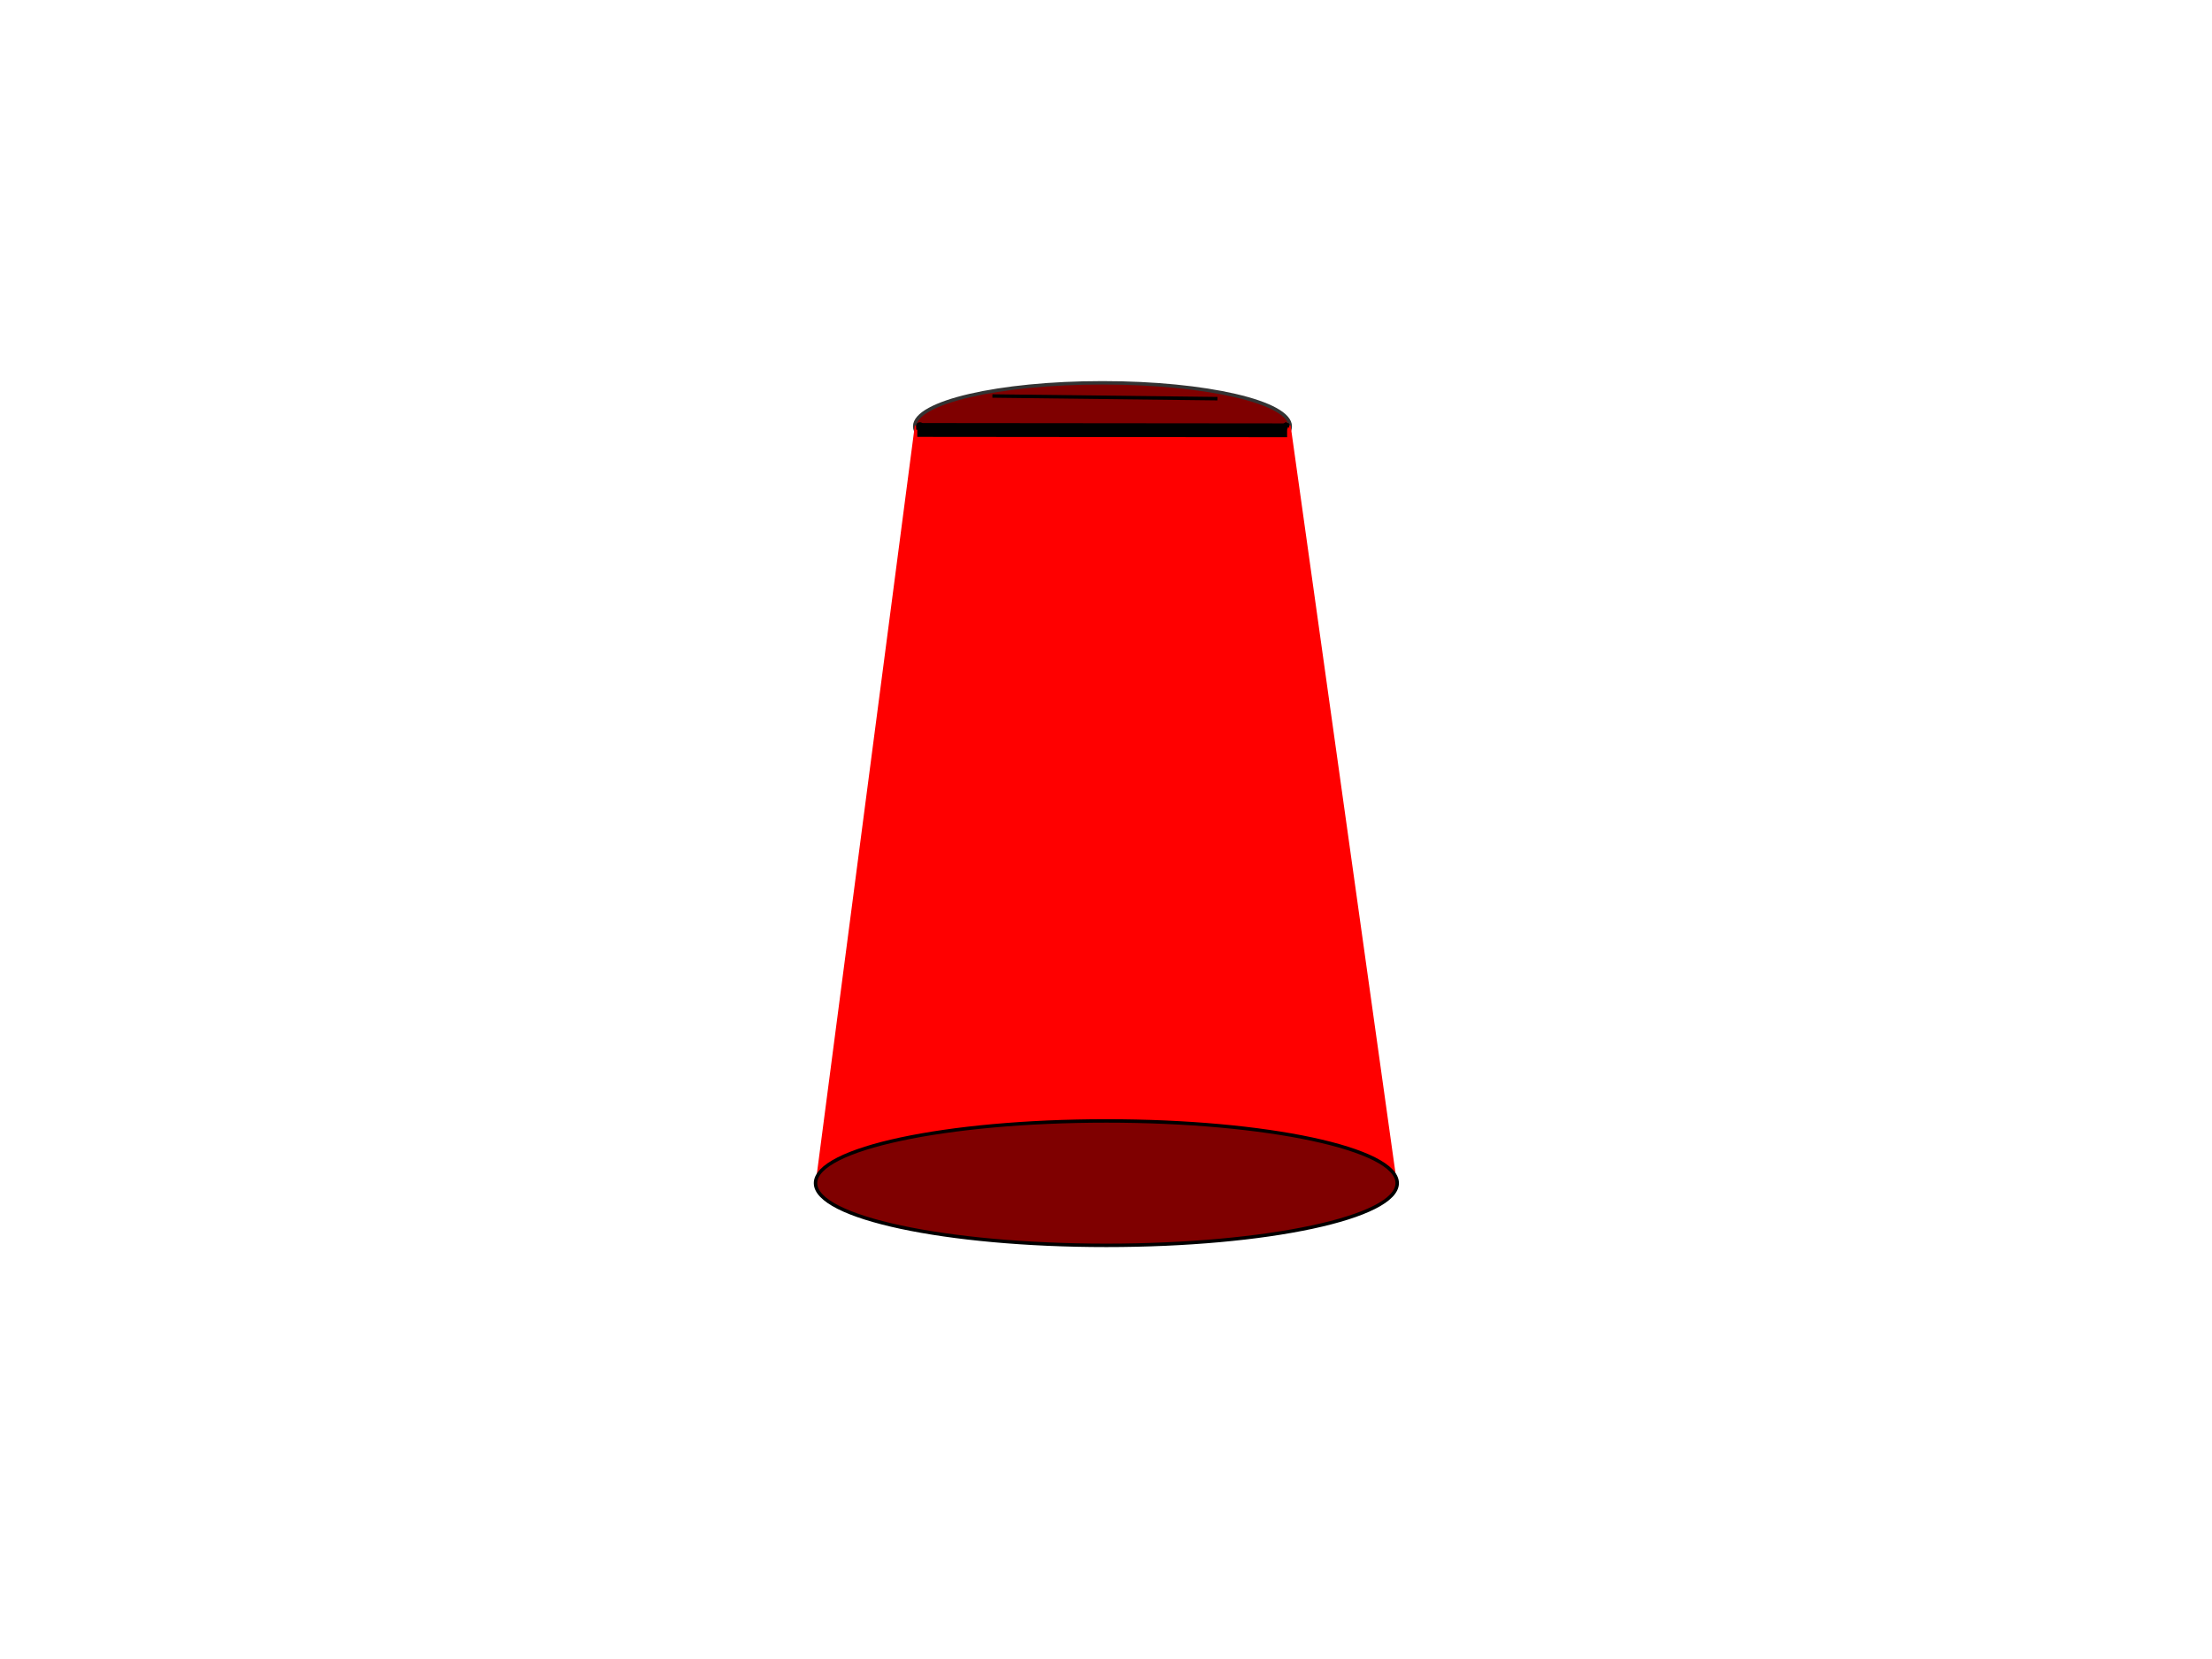 <?xml version="1.0"?><svg width="640" height="480" xmlns="http://www.w3.org/2000/svg">
 <!-- Created with SVG-edit - http://svg-edit.googlecode.com/ -->
 <title>Red Cow Bell</title>
 <g>
  <title>Layer 1</title>
  <ellipse id="svg_3" ry="12.59" rx="54.323" cy="123.351" cx="318.981" stroke="#333333" fill="#7f0000"/>
  <path id="svg_6" d="m264.689,123.101l108.725,0l30.772,219.38l-168.217,0l28.72,-219.38z" stroke-linecap="null" stroke-linejoin="null" stroke-dasharray="null" stroke-width="null" stroke="#333333" fill="#ff0000"/>
  <ellipse id="svg_1" ry="18" rx="84.15" cy="342.318" cx="320.106" stroke="#000000" fill="#7f0000"/>
  <line id="svg_7" y2="115.349" x2="352.248" y1="114.574" x1="287.132" stroke-linecap="null" stroke-linejoin="null" stroke-dasharray="null" stroke="#000000" fill="none"/>
  <line id="svg_12" y2="124.5" x2="372.4" y1="124.4" x1="265.4" stroke-linecap="null" stroke-linejoin="null" stroke-dasharray="null" stroke-width="4" stroke="#000000" fill="none"/>
  <path d="m266.296,123.333c-0.074,0 -0.148,0 -0.222,0l0,-0.074" id="svg_13" stroke-linecap="null" stroke-linejoin="null" stroke-dasharray="null" stroke-width="2" stroke="#000000" fill="none"/>
  <polyline id="svg_14" points="266.222 123.185 266.148 123.185 266.074 123.185" stroke-linecap="round" stroke-linejoin="null" stroke-dasharray="null" stroke-width="2" stroke="#000000" fill="none"/>
  <path d="m372,123.481c0.074,0 0.148,0 0.222,0l0.074,0l-0.074,0" id="svg_15" stroke-linecap="null" stroke-linejoin="null" stroke-dasharray="null" stroke-width="2" stroke="#000000" fill="none"/>
  <path d="m371.926,122.37c0,0.074 0,0.148 0,0.222c0,0.074 0,0.148 0,0.222c0,0.074 0.074,0.074 0.074,0.222c0,0.074 0.022,0.096 0.074,0.148c0.052,0.052 -0.052,0.17 0,0.222c0.052,0.052 0.074,0.074 0.074,0.148l0,0.074l0,0.074" id="svg_16" stroke-linecap="null" stroke-linejoin="null" stroke-dasharray="null" stroke="#000000" fill="none"/>
  <path d="m371.852,122.593c0.074,0 0.12,0.006 0.148,0.074c0.04,0.097 0.148,0.074 0.148,0.148c0,0.074 0,0.148 0,0.222c0,0.074 0,0.148 0,0.222c0,0.074 0,0.148 0.074,0.222l0.074,0" id="svg_17" stroke-linecap="null" stroke-linejoin="null" stroke-dasharray="null" stroke="#000000" fill="none"/>
  <path d="m371.926,122.815c0.074,0 0.096,0.022 0.148,0.074c0.052,0.052 0.022,0.096 0.074,0.148c0.052,0.052 0.074,0.074 0.074,0.222c0,0.074 0.096,0.096 0.148,0.148c0.052,0.052 0.074,0.148 0.074,0.222l0.074,0l0,0.074" id="svg_18" stroke-linecap="null" stroke-linejoin="null" stroke-dasharray="null" stroke="#000000" fill="none"/>
  <path d="m372.148,123.333c0,-0.074 0,-0.148 0.074,-0.148c0.074,0 0.148,0 0.148,-0.074l0,-0.074l0,-0.074l0.074,0" id="svg_19" stroke-linecap="null" stroke-linejoin="null" stroke-dasharray="null" stroke="#000000" fill="none"/>
  <polyline id="svg_20" points="372.519 122.889 372.593 122.889" stroke-linecap="round" stroke-linejoin="null" stroke-dasharray="null" stroke="#000000" fill="none"/>
 </g>
</svg>